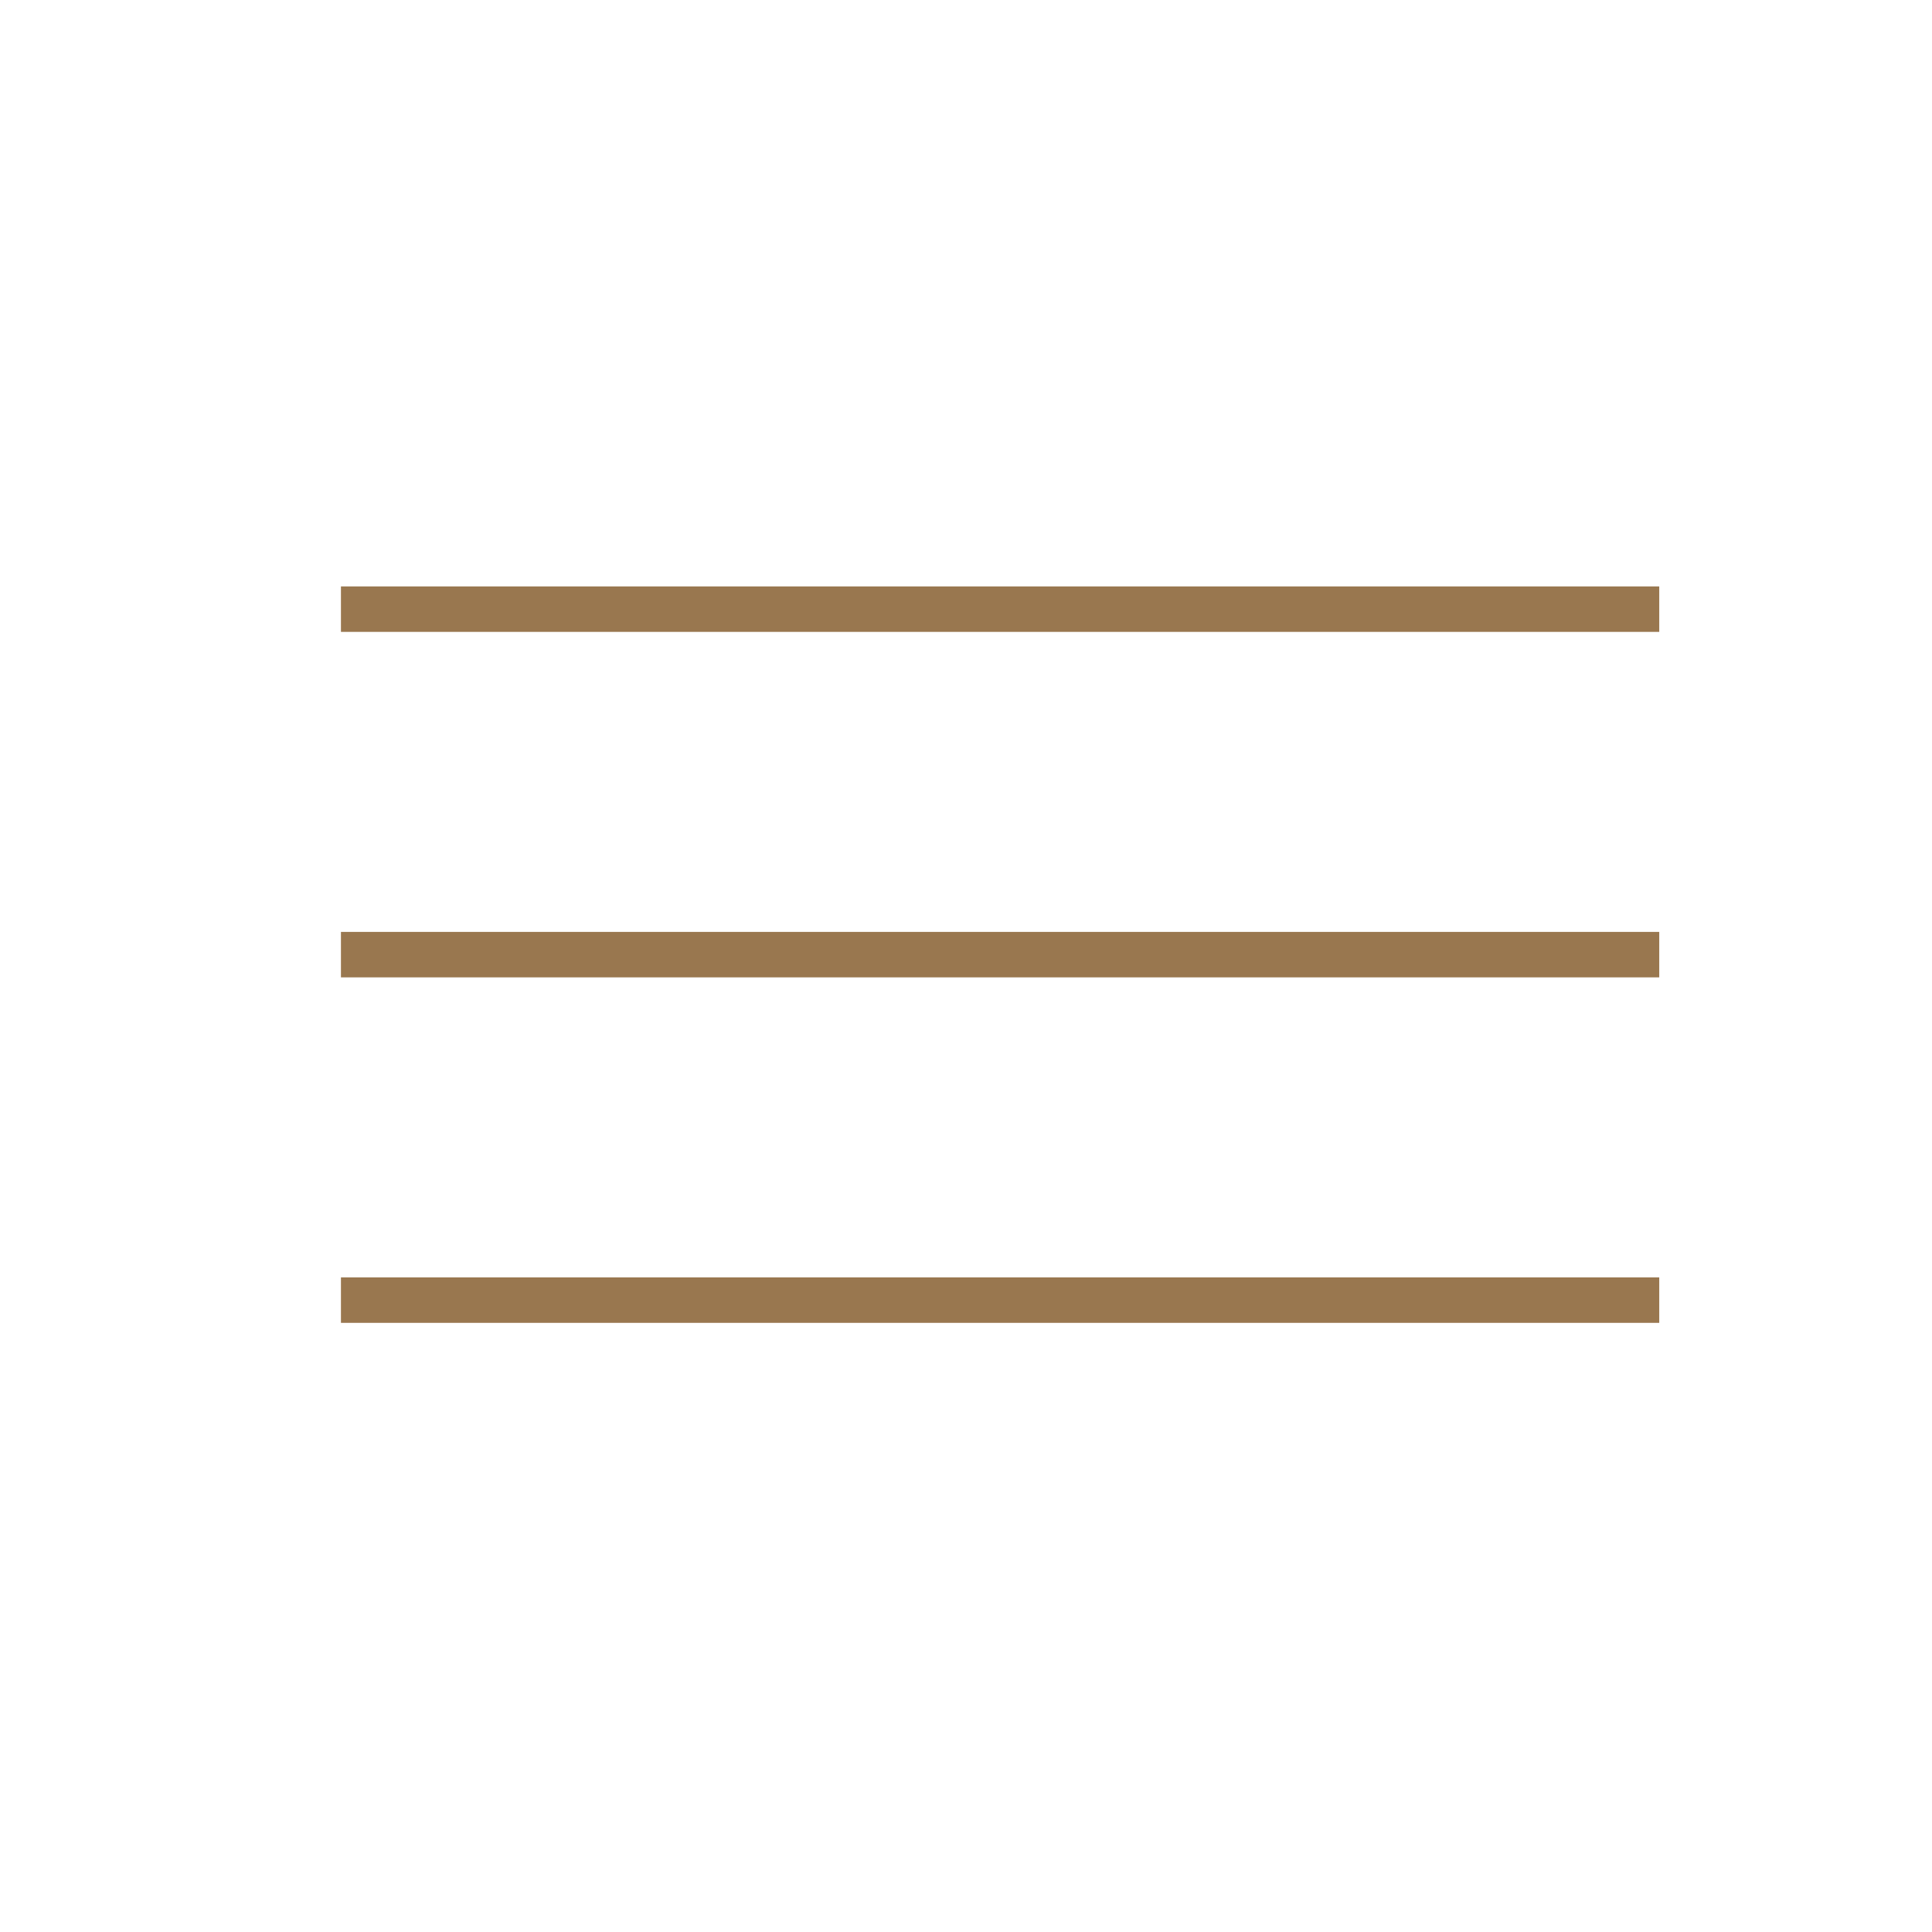 <?xml version="1.0" encoding="UTF-8"?>
<svg id="_レイヤー_1" data-name=" レイヤー 1" xmlns="http://www.w3.org/2000/svg" version="1.1" viewBox="0 0 85 85">
  <defs>
    <style>
      .cls-1 {
        fill: #99774f;
        stroke-width: 0px;
      }
    </style>
  </defs>
  <rect class="cls-1" x="15" y="25.8" width="58" height="2"/>
  <rect class="cls-1" x="15" y="41" width="58" height="2"/>
  <rect class="cls-1" x="15" y="56.2" width="58" height="2"/>
</svg>
